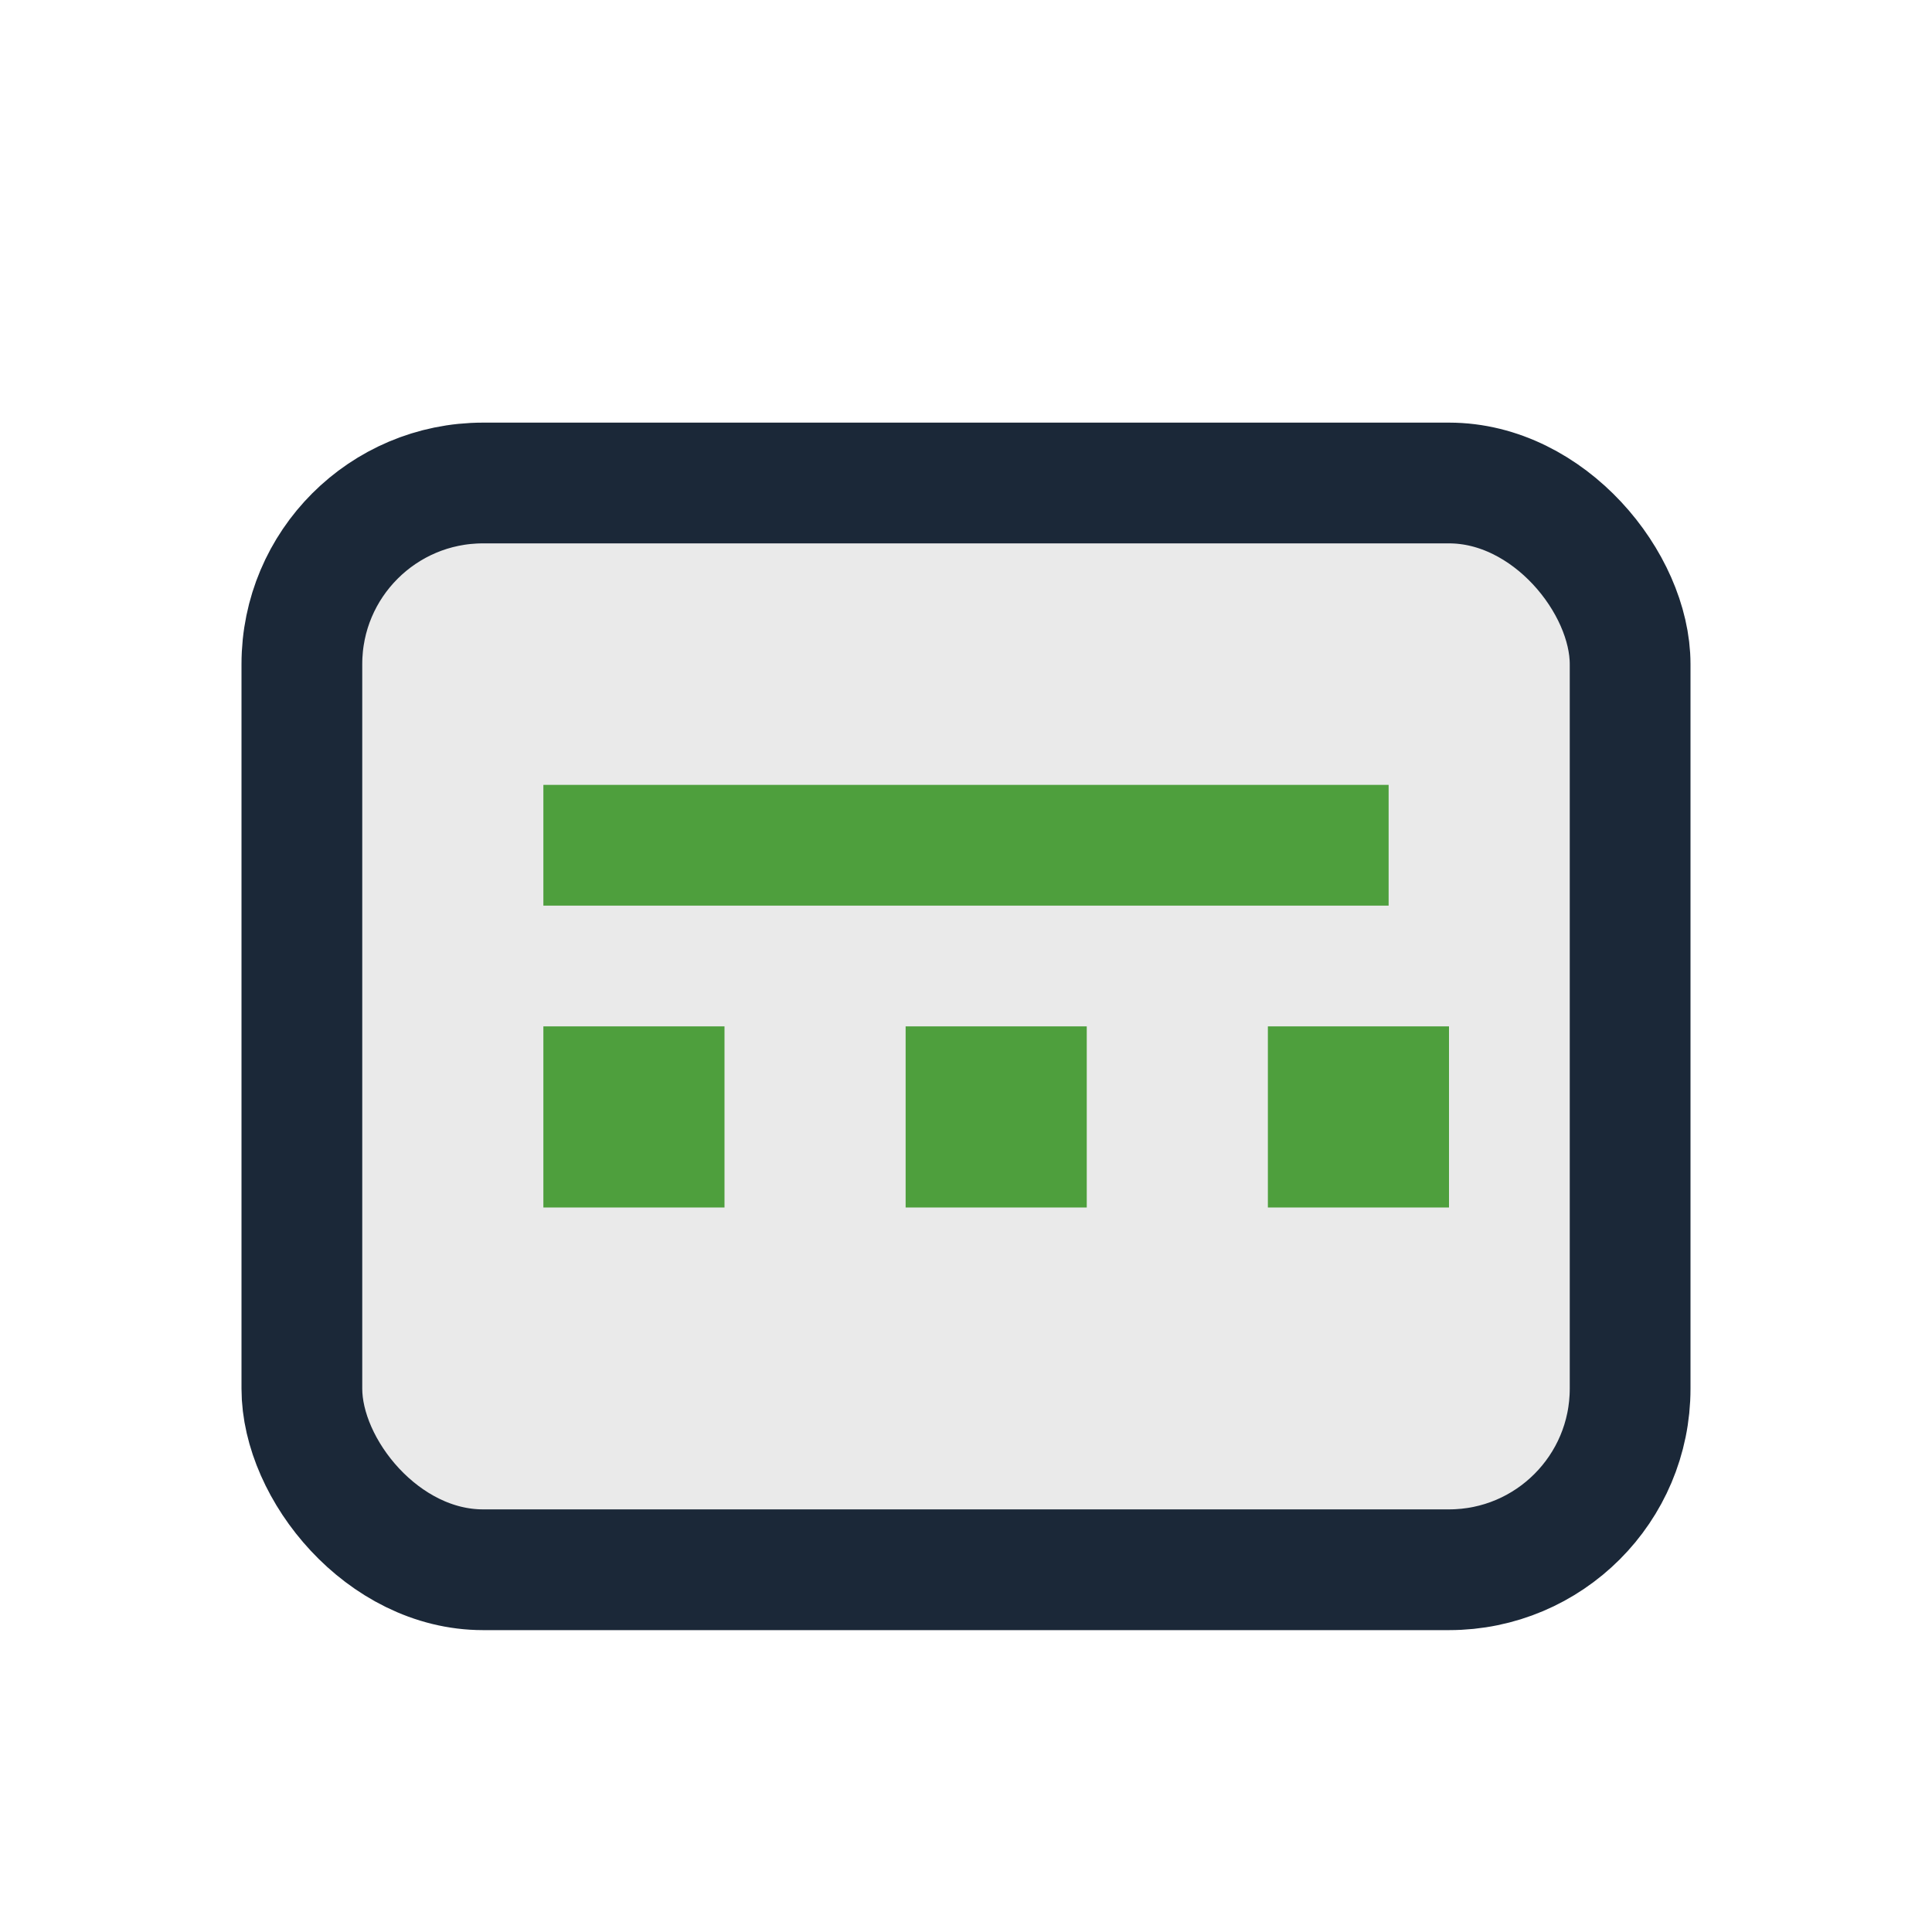 <?xml version="1.0" encoding="UTF-8"?>
<svg xmlns="http://www.w3.org/2000/svg" width="32" height="32" viewBox="0 0 32 32"><rect x="5" y="8" width="22" height="18" rx="3" fill="#EAEAEA" stroke="#1B2838" stroke-width="2"/><rect x="9" y="13" width="14" height="2" fill="#4E9F3D"/><rect x="9" y="17" width="3" height="3" fill="#4E9F3D"/><rect x="15" y="17" width="3" height="3" fill="#4E9F3D"/><rect x="21" y="17" width="3" height="3" fill="#4E9F3D"/></svg>